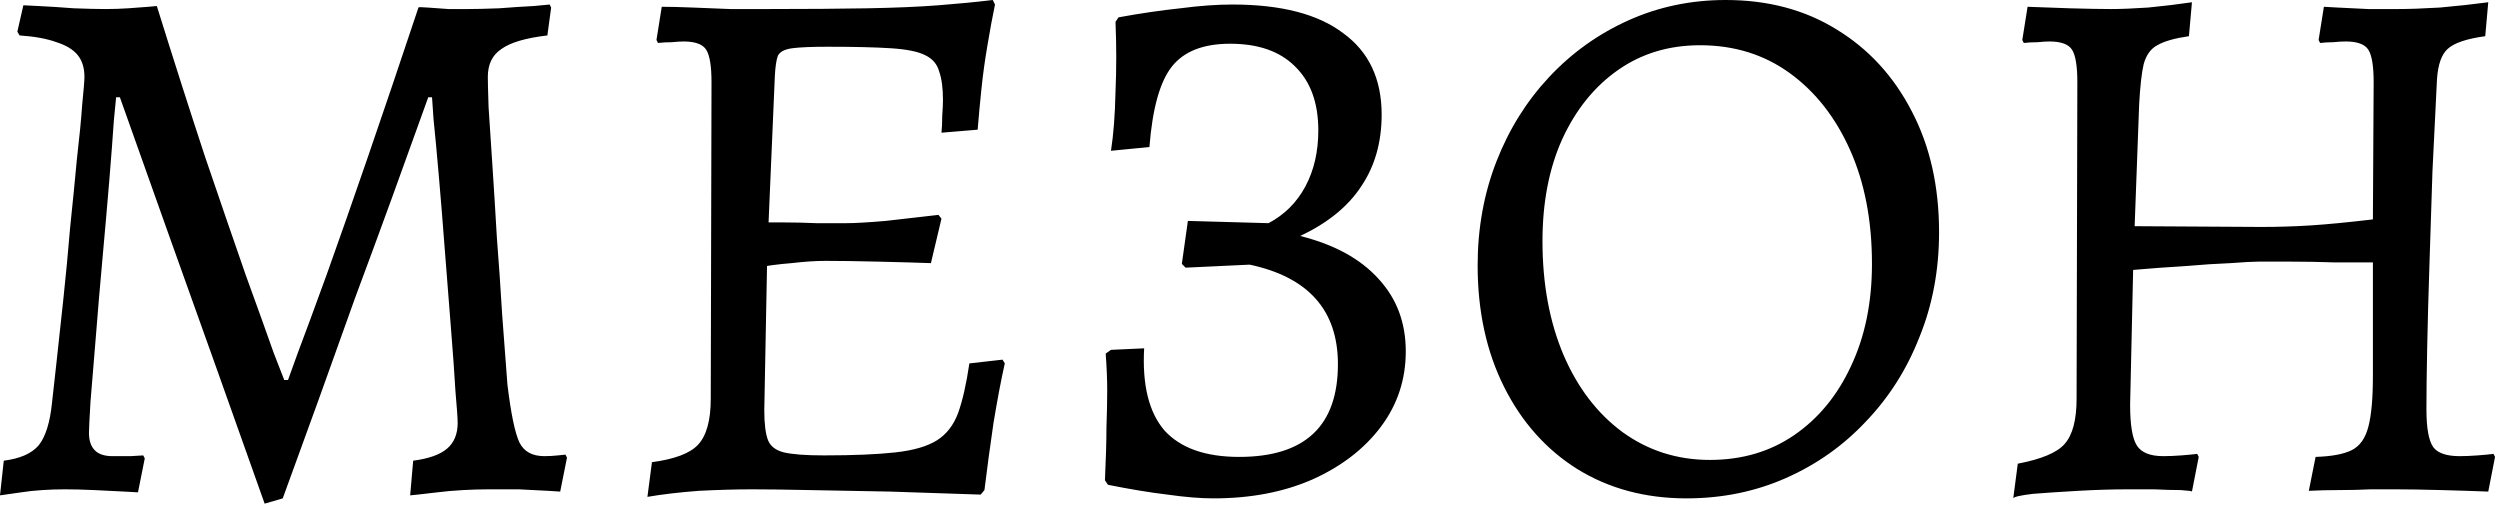 <?xml version="1.0" encoding="UTF-8"?> <svg xmlns="http://www.w3.org/2000/svg" width="126" height="26" viewBox="0 0 126 26" fill="none"><path d="M13.338 25.384C12.527 23.104 11.717 20.824 10.906 18.544C10.095 16.264 9.285 13.997 8.474 11.742C7.663 9.462 6.853 7.182 6.042 4.902H5.852C5.852 4.902 5.814 5.295 5.738 6.08C5.687 6.84 5.611 7.841 5.51 9.082C5.409 10.298 5.295 11.603 5.168 12.996C5.041 14.389 4.927 15.732 4.826 17.024C4.725 18.291 4.636 19.367 4.56 20.254C4.509 21.115 4.484 21.635 4.484 21.812C4.484 22.597 4.877 22.99 5.662 22.99C5.865 22.99 6.169 22.99 6.574 22.99C7.005 22.965 7.22 22.952 7.22 22.952L7.296 23.104L6.954 24.814C6.954 24.814 6.726 24.801 6.27 24.776C5.839 24.751 5.333 24.725 4.75 24.7C4.193 24.675 3.699 24.662 3.268 24.662C2.888 24.662 2.508 24.675 2.128 24.7C1.748 24.725 1.393 24.763 1.064 24.814C0.735 24.865 0.469 24.903 0.266 24.928C0.089 24.953 -4.673e-05 24.966 -4.673e-05 24.966L0.19 23.218C1.001 23.117 1.583 22.863 1.938 22.458C2.293 22.027 2.521 21.305 2.622 20.292C2.673 19.836 2.749 19.152 2.85 18.24C2.951 17.303 3.065 16.251 3.192 15.086C3.319 13.895 3.433 12.692 3.534 11.476C3.661 10.26 3.775 9.107 3.876 8.018C4.003 6.929 4.091 6.017 4.142 5.282C4.218 4.522 4.256 4.053 4.256 3.876C4.256 3.42 4.142 3.053 3.914 2.774C3.686 2.495 3.331 2.28 2.85 2.128C2.369 1.951 1.748 1.837 0.988 1.786L0.874 1.596L1.178 0.266C1.178 0.266 1.431 0.279 1.938 0.304C2.47 0.329 3.065 0.367 3.724 0.418C4.383 0.443 4.915 0.456 5.32 0.456C5.7 0.456 6.08 0.443 6.46 0.418C6.865 0.393 7.207 0.367 7.486 0.342C7.765 0.317 7.904 0.304 7.904 0.304C8.765 3.065 9.576 5.599 10.336 7.904C11.121 10.209 11.805 12.198 12.388 13.87C12.996 15.542 13.465 16.847 13.794 17.784C14.149 18.696 14.326 19.152 14.326 19.152H14.516C14.516 19.152 14.681 18.696 15.01 17.784C15.365 16.847 15.846 15.542 16.454 13.87C17.062 12.173 17.759 10.184 18.544 7.904C19.329 5.624 20.178 3.116 21.09 0.38C21.09 0.355 21.242 0.355 21.546 0.38C21.875 0.405 22.23 0.431 22.61 0.456C23.015 0.456 23.345 0.456 23.598 0.456C23.978 0.456 24.497 0.443 25.156 0.418C25.815 0.367 26.397 0.329 26.904 0.304C27.436 0.253 27.702 0.228 27.702 0.228L27.778 0.38L27.588 1.786C26.499 1.913 25.726 2.141 25.27 2.47C24.814 2.774 24.586 3.243 24.586 3.876C24.586 4.104 24.599 4.611 24.624 5.396C24.675 6.181 24.738 7.144 24.814 8.284C24.89 9.424 24.966 10.653 25.042 11.97C25.143 13.262 25.232 14.554 25.308 15.846C25.409 17.138 25.498 18.316 25.574 19.38C25.751 20.849 25.954 21.825 26.182 22.306C26.41 22.762 26.828 22.99 27.436 22.99C27.664 22.99 27.892 22.977 28.12 22.952C28.373 22.927 28.5 22.914 28.5 22.914L28.576 23.066L28.234 24.776C28.234 24.776 28.031 24.763 27.626 24.738C27.221 24.713 26.727 24.687 26.144 24.662C25.587 24.662 25.08 24.662 24.624 24.662C24.219 24.662 23.788 24.675 23.332 24.7C22.876 24.725 22.445 24.763 22.04 24.814C21.635 24.865 21.305 24.903 21.052 24.928C20.799 24.953 20.672 24.966 20.672 24.966L20.824 23.218C21.609 23.117 22.179 22.914 22.534 22.61C22.889 22.306 23.066 21.875 23.066 21.318C23.066 21.09 23.028 20.545 22.952 19.684C22.901 18.797 22.825 17.733 22.724 16.492C22.623 15.251 22.521 13.959 22.42 12.616C22.319 11.273 22.217 10.019 22.116 8.854C22.015 7.689 21.926 6.739 21.85 6.004C21.799 5.269 21.774 4.902 21.774 4.902H21.584C20.976 6.574 20.368 8.259 19.76 9.956C19.152 11.628 18.531 13.313 17.898 15.01C17.29 16.707 16.682 18.405 16.074 20.102C15.466 21.774 14.858 23.446 14.25 25.118L13.338 25.384ZM32.63 25.042L32.858 23.294C33.998 23.142 34.77 22.851 35.176 22.42C35.606 21.964 35.822 21.191 35.822 20.102L35.86 4.142C35.86 3.331 35.771 2.787 35.594 2.508C35.416 2.229 35.036 2.09 34.454 2.09C34.302 2.09 34.099 2.103 33.846 2.128C33.592 2.128 33.364 2.141 33.162 2.166L33.086 2.014L33.352 0.342C33.782 0.342 34.302 0.355 34.91 0.38C35.518 0.405 36.151 0.431 36.81 0.456C37.468 0.456 38.076 0.456 38.634 0.456C40.66 0.456 42.358 0.443 43.726 0.418C45.119 0.393 46.31 0.342 47.298 0.266C48.286 0.19 49.198 0.101 50.034 7.15256e-07L50.148 0.228C50.021 0.836 49.894 1.52 49.768 2.28C49.641 3.015 49.54 3.749 49.464 4.484C49.388 5.219 49.324 5.903 49.274 6.536L47.45 6.688C47.475 6.46 47.488 6.181 47.488 5.852C47.513 5.497 47.526 5.231 47.526 5.054C47.526 4.446 47.462 3.965 47.336 3.61C47.234 3.23 46.994 2.951 46.614 2.774C46.259 2.597 45.689 2.483 44.904 2.432C44.118 2.381 43.054 2.356 41.712 2.356C40.901 2.356 40.306 2.381 39.926 2.432C39.546 2.483 39.305 2.609 39.204 2.812C39.128 3.015 39.077 3.357 39.052 3.838L38.672 12.692L38.52 20.672C38.52 21.356 38.583 21.863 38.71 22.192C38.836 22.496 39.102 22.699 39.508 22.8C39.938 22.901 40.61 22.952 41.522 22.952C43.016 22.952 44.22 22.901 45.132 22.8C46.044 22.699 46.74 22.496 47.222 22.192C47.703 21.888 48.058 21.432 48.286 20.824C48.514 20.191 48.704 19.355 48.856 18.316L50.528 18.126L50.642 18.316C50.464 19.101 50.274 20.102 50.072 21.318C49.894 22.534 49.742 23.661 49.616 24.7L49.426 24.928C47.906 24.877 46.386 24.827 44.866 24.776C43.371 24.751 42.016 24.725 40.8 24.7C39.584 24.675 38.621 24.662 37.912 24.662C37.126 24.662 36.227 24.687 35.214 24.738C34.226 24.814 33.364 24.915 32.63 25.042ZM38.14 13.49L38.482 11.21C38.659 11.21 39.001 11.21 39.508 11.21C40.014 11.21 40.559 11.223 41.142 11.248C41.724 11.248 42.231 11.248 42.662 11.248C43.092 11.248 43.751 11.21 44.638 11.134C45.55 11.033 46.436 10.931 47.298 10.83L47.45 11.02L46.918 13.262C46.208 13.237 45.322 13.211 44.258 13.186C43.219 13.161 42.332 13.148 41.598 13.148C41.116 13.148 40.546 13.186 39.888 13.262C39.254 13.313 38.672 13.389 38.14 13.49ZM61.161 25.118C60.502 25.118 59.73 25.055 58.843 24.928C57.982 24.827 56.981 24.662 55.841 24.434L55.689 24.206C55.74 23.117 55.765 22.23 55.765 21.546C55.79 20.862 55.803 20.241 55.803 19.684C55.803 19.127 55.778 18.506 55.727 17.822L55.993 17.632L57.665 17.556C57.564 19.405 57.906 20.786 58.691 21.698C59.502 22.585 60.756 23.028 62.453 23.028C65.772 23.028 67.431 21.47 67.431 18.354C67.431 15.643 65.949 13.971 62.985 13.338L59.755 13.49L59.565 13.3L59.869 11.134L63.935 11.248C64.746 10.817 65.366 10.197 65.797 9.386C66.228 8.575 66.443 7.638 66.443 6.574C66.443 5.181 66.05 4.104 65.265 3.344C64.505 2.584 63.416 2.204 61.997 2.204C60.654 2.204 59.679 2.584 59.071 3.344C58.463 4.104 58.083 5.459 57.931 7.41L55.993 7.6C56.12 6.789 56.196 5.801 56.221 4.636C56.272 3.471 56.272 2.293 56.221 1.102L56.373 0.874C57.488 0.671 58.526 0.519 59.489 0.418C60.452 0.291 61.326 0.228 62.111 0.228C64.568 0.228 66.43 0.709 67.697 1.672C68.989 2.609 69.635 3.977 69.635 5.776C69.635 7.169 69.293 8.373 68.609 9.386C67.95 10.399 66.924 11.235 65.531 11.894C67.254 12.325 68.571 13.047 69.483 14.06C70.395 15.048 70.851 16.264 70.851 17.708C70.851 19.127 70.433 20.393 69.597 21.508C68.761 22.623 67.608 23.509 66.139 24.168C64.695 24.801 63.036 25.118 61.161 25.118ZM84.999 25.118C82.922 25.118 81.085 24.624 79.489 23.636C77.918 22.648 76.69 21.267 75.803 19.494C74.916 17.721 74.473 15.681 74.473 13.376C74.473 11.501 74.79 9.753 75.423 8.132C76.056 6.511 76.943 5.092 78.083 3.876C79.223 2.66 80.553 1.71 82.073 1.026C83.593 0.342 85.227 7.15256e-07 86.975 7.15256e-07C89.103 7.15256e-07 90.965 0.494 92.561 1.482C94.183 2.47 95.449 3.851 96.361 5.624C97.273 7.372 97.729 9.399 97.729 11.704C97.729 13.604 97.4 15.365 96.741 16.986C96.108 18.607 95.209 20.026 94.043 21.242C92.903 22.458 91.561 23.408 90.015 24.092C88.47 24.776 86.798 25.118 84.999 25.118ZM86.177 23.18C87.799 23.18 89.217 22.762 90.433 21.926C91.649 21.09 92.599 19.937 93.283 18.468C93.993 16.973 94.347 15.251 94.347 13.3C94.347 11.121 93.98 9.209 93.245 7.562C92.51 5.915 91.497 4.623 90.205 3.686C88.913 2.749 87.406 2.28 85.683 2.28C84.112 2.28 82.732 2.698 81.541 3.534C80.35 4.37 79.413 5.535 78.729 7.03C78.07 8.499 77.741 10.209 77.741 12.16C77.741 14.313 78.096 16.226 78.805 17.898C79.514 19.545 80.502 20.837 81.769 21.774C83.061 22.711 84.531 23.18 86.177 23.18ZM101.468 25.118L101.696 23.37C102.886 23.142 103.672 22.813 104.052 22.382C104.457 21.926 104.66 21.166 104.66 20.102L104.698 4.142C104.698 3.331 104.609 2.787 104.432 2.508C104.254 2.229 103.874 2.09 103.292 2.09C103.14 2.09 102.937 2.103 102.684 2.128C102.43 2.128 102.202 2.141 102 2.166L101.924 2.014L102.19 0.342C102.772 0.367 103.482 0.393 104.318 0.418C105.179 0.443 105.876 0.456 106.408 0.456C106.889 0.456 107.51 0.431 108.27 0.38C109.055 0.304 109.79 0.215 110.474 0.114L110.322 1.824C109.612 1.925 109.08 2.077 108.726 2.28C108.396 2.457 108.168 2.774 108.042 3.23C107.94 3.661 107.864 4.332 107.814 5.244L107.586 11.4L113.97 11.438C114.806 11.438 115.629 11.413 116.44 11.362C117.25 11.311 118.302 11.21 119.594 11.058L119.632 4.142C119.632 3.331 119.543 2.787 119.366 2.508C119.188 2.229 118.808 2.09 118.226 2.09C118.048 2.09 117.833 2.103 117.58 2.128C117.352 2.128 117.136 2.141 116.934 2.166L116.858 2.014L117.124 0.342C117.124 0.342 117.352 0.355 117.808 0.38C118.264 0.405 118.783 0.431 119.366 0.456C119.948 0.456 120.442 0.456 120.848 0.456C121.405 0.456 122.114 0.431 122.976 0.38C123.837 0.304 124.648 0.215 125.408 0.114L125.256 1.824C124.318 1.951 123.685 2.166 123.356 2.47C123.052 2.749 122.874 3.255 122.824 3.99C122.748 5.459 122.672 7.005 122.596 8.626C122.545 10.222 122.494 11.793 122.444 13.338C122.393 14.858 122.355 16.251 122.33 17.518C122.304 18.785 122.292 19.823 122.292 20.634C122.292 21.571 122.406 22.205 122.634 22.534C122.862 22.838 123.305 22.99 123.964 22.99C124.242 22.99 124.546 22.977 124.876 22.952C125.205 22.927 125.471 22.901 125.674 22.876L125.75 23.028L125.408 24.776C124.774 24.751 123.989 24.725 123.052 24.7C122.114 24.675 121.342 24.662 120.734 24.662C120.43 24.662 120.012 24.662 119.48 24.662C118.973 24.687 118.441 24.7 117.884 24.7C117.326 24.7 116.82 24.713 116.364 24.738L116.706 23.028C117.516 23.003 118.124 22.889 118.53 22.686C118.935 22.483 119.214 22.091 119.366 21.508C119.518 20.925 119.594 20.077 119.594 18.962V13.224C119.011 13.224 118.352 13.224 117.618 13.224C116.883 13.199 116.174 13.186 115.49 13.186C114.806 13.186 114.248 13.186 113.818 13.186C113.564 13.186 113.096 13.211 112.412 13.262C111.753 13.287 110.98 13.338 110.094 13.414C109.232 13.465 108.371 13.528 107.51 13.604L107.358 20.406C107.358 21.419 107.472 22.103 107.7 22.458C107.928 22.813 108.371 22.99 109.03 22.99C109.308 22.99 109.612 22.977 109.942 22.952C110.271 22.927 110.537 22.901 110.74 22.876L110.816 23.028L110.474 24.776C110.474 24.751 110.284 24.725 109.904 24.7C109.524 24.7 109.08 24.687 108.574 24.662C108.067 24.662 107.624 24.662 107.244 24.662C106.484 24.662 105.648 24.687 104.736 24.738C103.849 24.789 103.089 24.839 102.456 24.89C101.822 24.966 101.493 25.042 101.468 25.118Z" fill="black"></path></svg> 